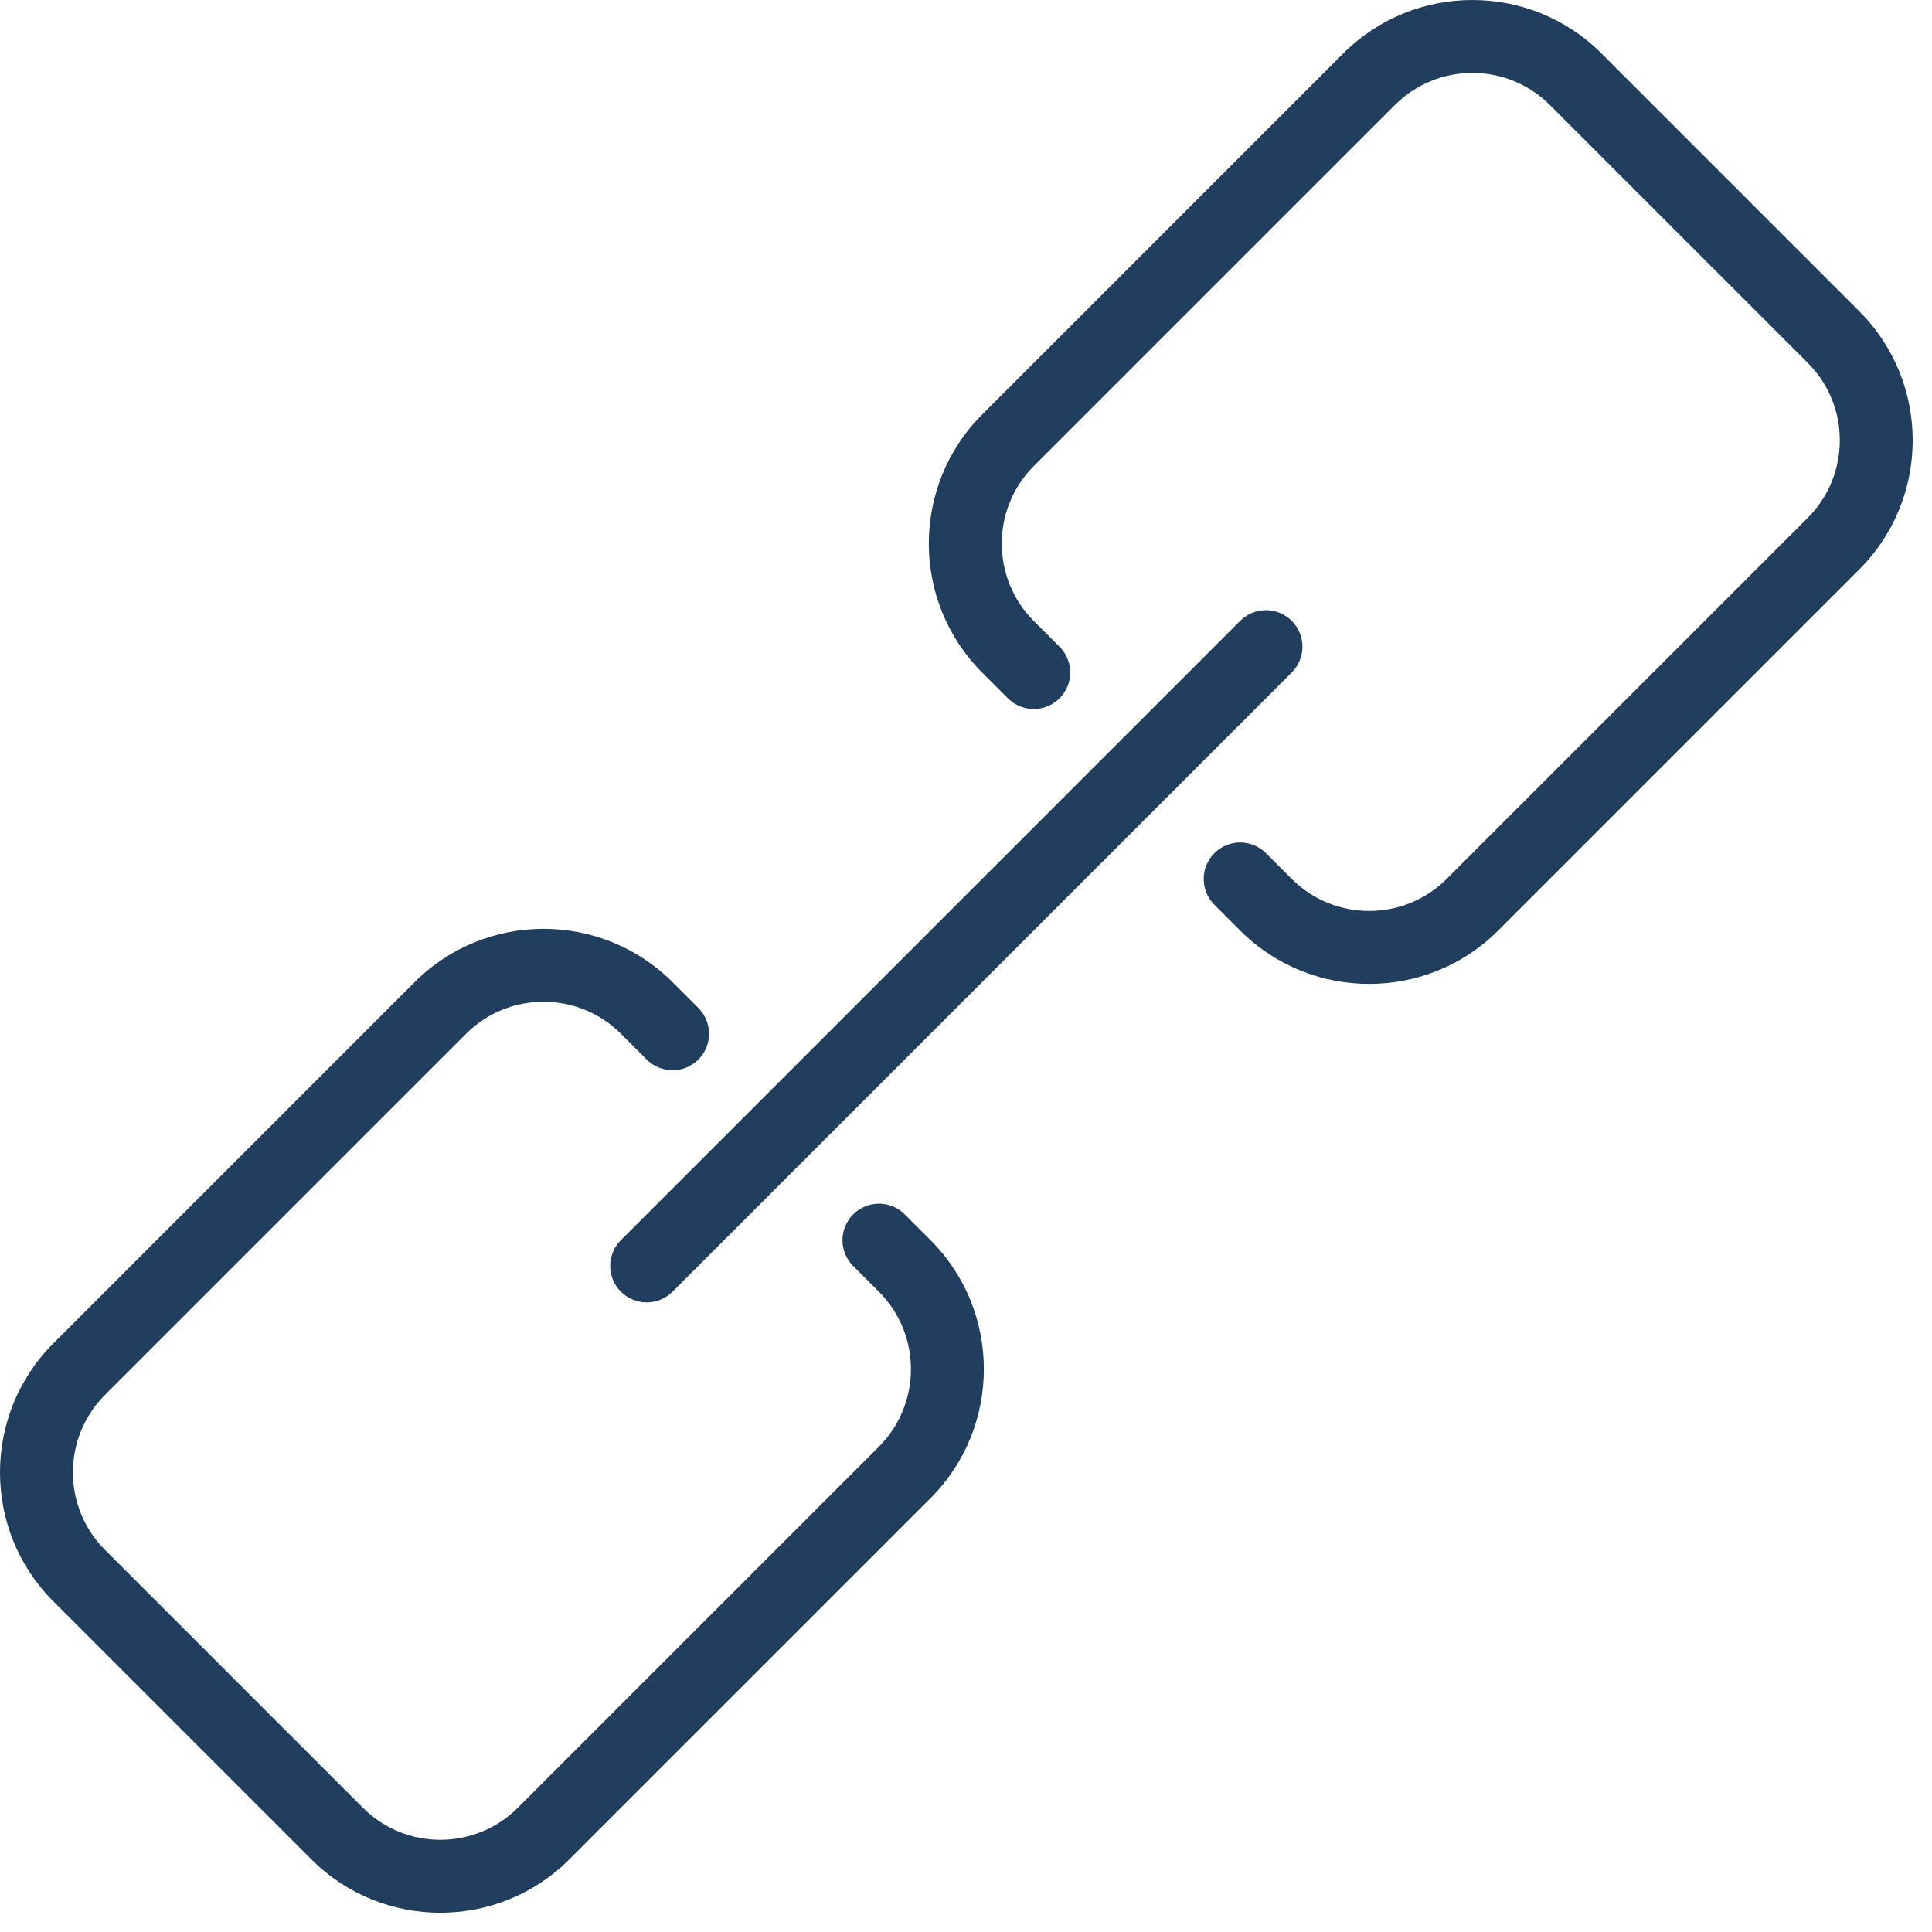 <svg width="67" height="67" viewBox="0 0 67 67" fill="none" xmlns="http://www.w3.org/2000/svg">
<path d="M55.534 1.85C53.069 -0.615 49.054 -0.618 46.586 1.85L34.06 14.376C31.594 16.843 31.594 20.857 34.06 23.323L34.955 24.218C35.45 24.712 36.249 24.712 36.744 24.218C37.239 23.723 37.239 22.923 36.744 22.428L35.85 21.534C34.371 20.053 34.371 17.645 35.85 16.164L48.376 3.639C49.855 2.16 52.263 2.157 53.745 3.639L62.693 12.586C64.173 14.066 64.173 16.474 62.693 17.955L50.167 30.481C48.686 31.961 46.278 31.961 44.797 30.481L43.903 29.587C43.408 29.092 42.608 29.092 42.114 29.587C41.619 30.082 41.619 30.881 42.114 31.376L43.008 32.271C44.242 33.504 45.862 34.121 47.481 34.121C49.101 34.121 50.722 33.504 51.955 32.271L64.481 19.745C66.947 17.279 66.947 13.263 64.481 10.797L55.534 1.85Z" fill="#223E5E"/>
<path d="M31.376 42.114C30.881 41.619 30.082 41.619 29.587 42.114C29.092 42.609 29.092 43.408 29.587 43.903L30.481 44.798C31.96 46.278 31.96 48.686 30.481 50.167L17.955 62.693C16.476 64.172 14.068 64.174 12.586 62.693L3.639 53.745C2.158 52.265 2.158 49.857 3.639 48.376L16.164 35.85C17.645 34.37 20.053 34.37 21.534 35.85L22.428 36.745C22.923 37.239 23.723 37.239 24.218 36.745C24.712 36.25 24.712 35.45 24.218 34.955L23.323 34.061C20.857 31.594 16.842 31.594 14.376 34.061L1.85 46.587C-0.617 49.053 -0.617 53.068 1.85 55.534L10.797 64.481C12.031 65.715 13.651 66.332 15.271 66.332C16.891 66.332 18.512 65.715 19.744 64.481L32.27 51.956C34.736 49.488 34.736 45.474 32.27 43.008L31.376 42.114Z" fill="#223E5E"/>
<path d="M21.533 44.795C21.779 45.042 22.104 45.166 22.427 45.166C22.751 45.166 23.075 45.042 23.322 44.795L44.796 23.321C45.291 22.826 45.291 22.026 44.796 21.531C44.301 21.036 43.502 21.036 43.007 21.531L21.532 43.006C21.037 43.501 21.037 44.302 21.532 44.795H21.533Z" fill="#223E5E"/>
</svg>
